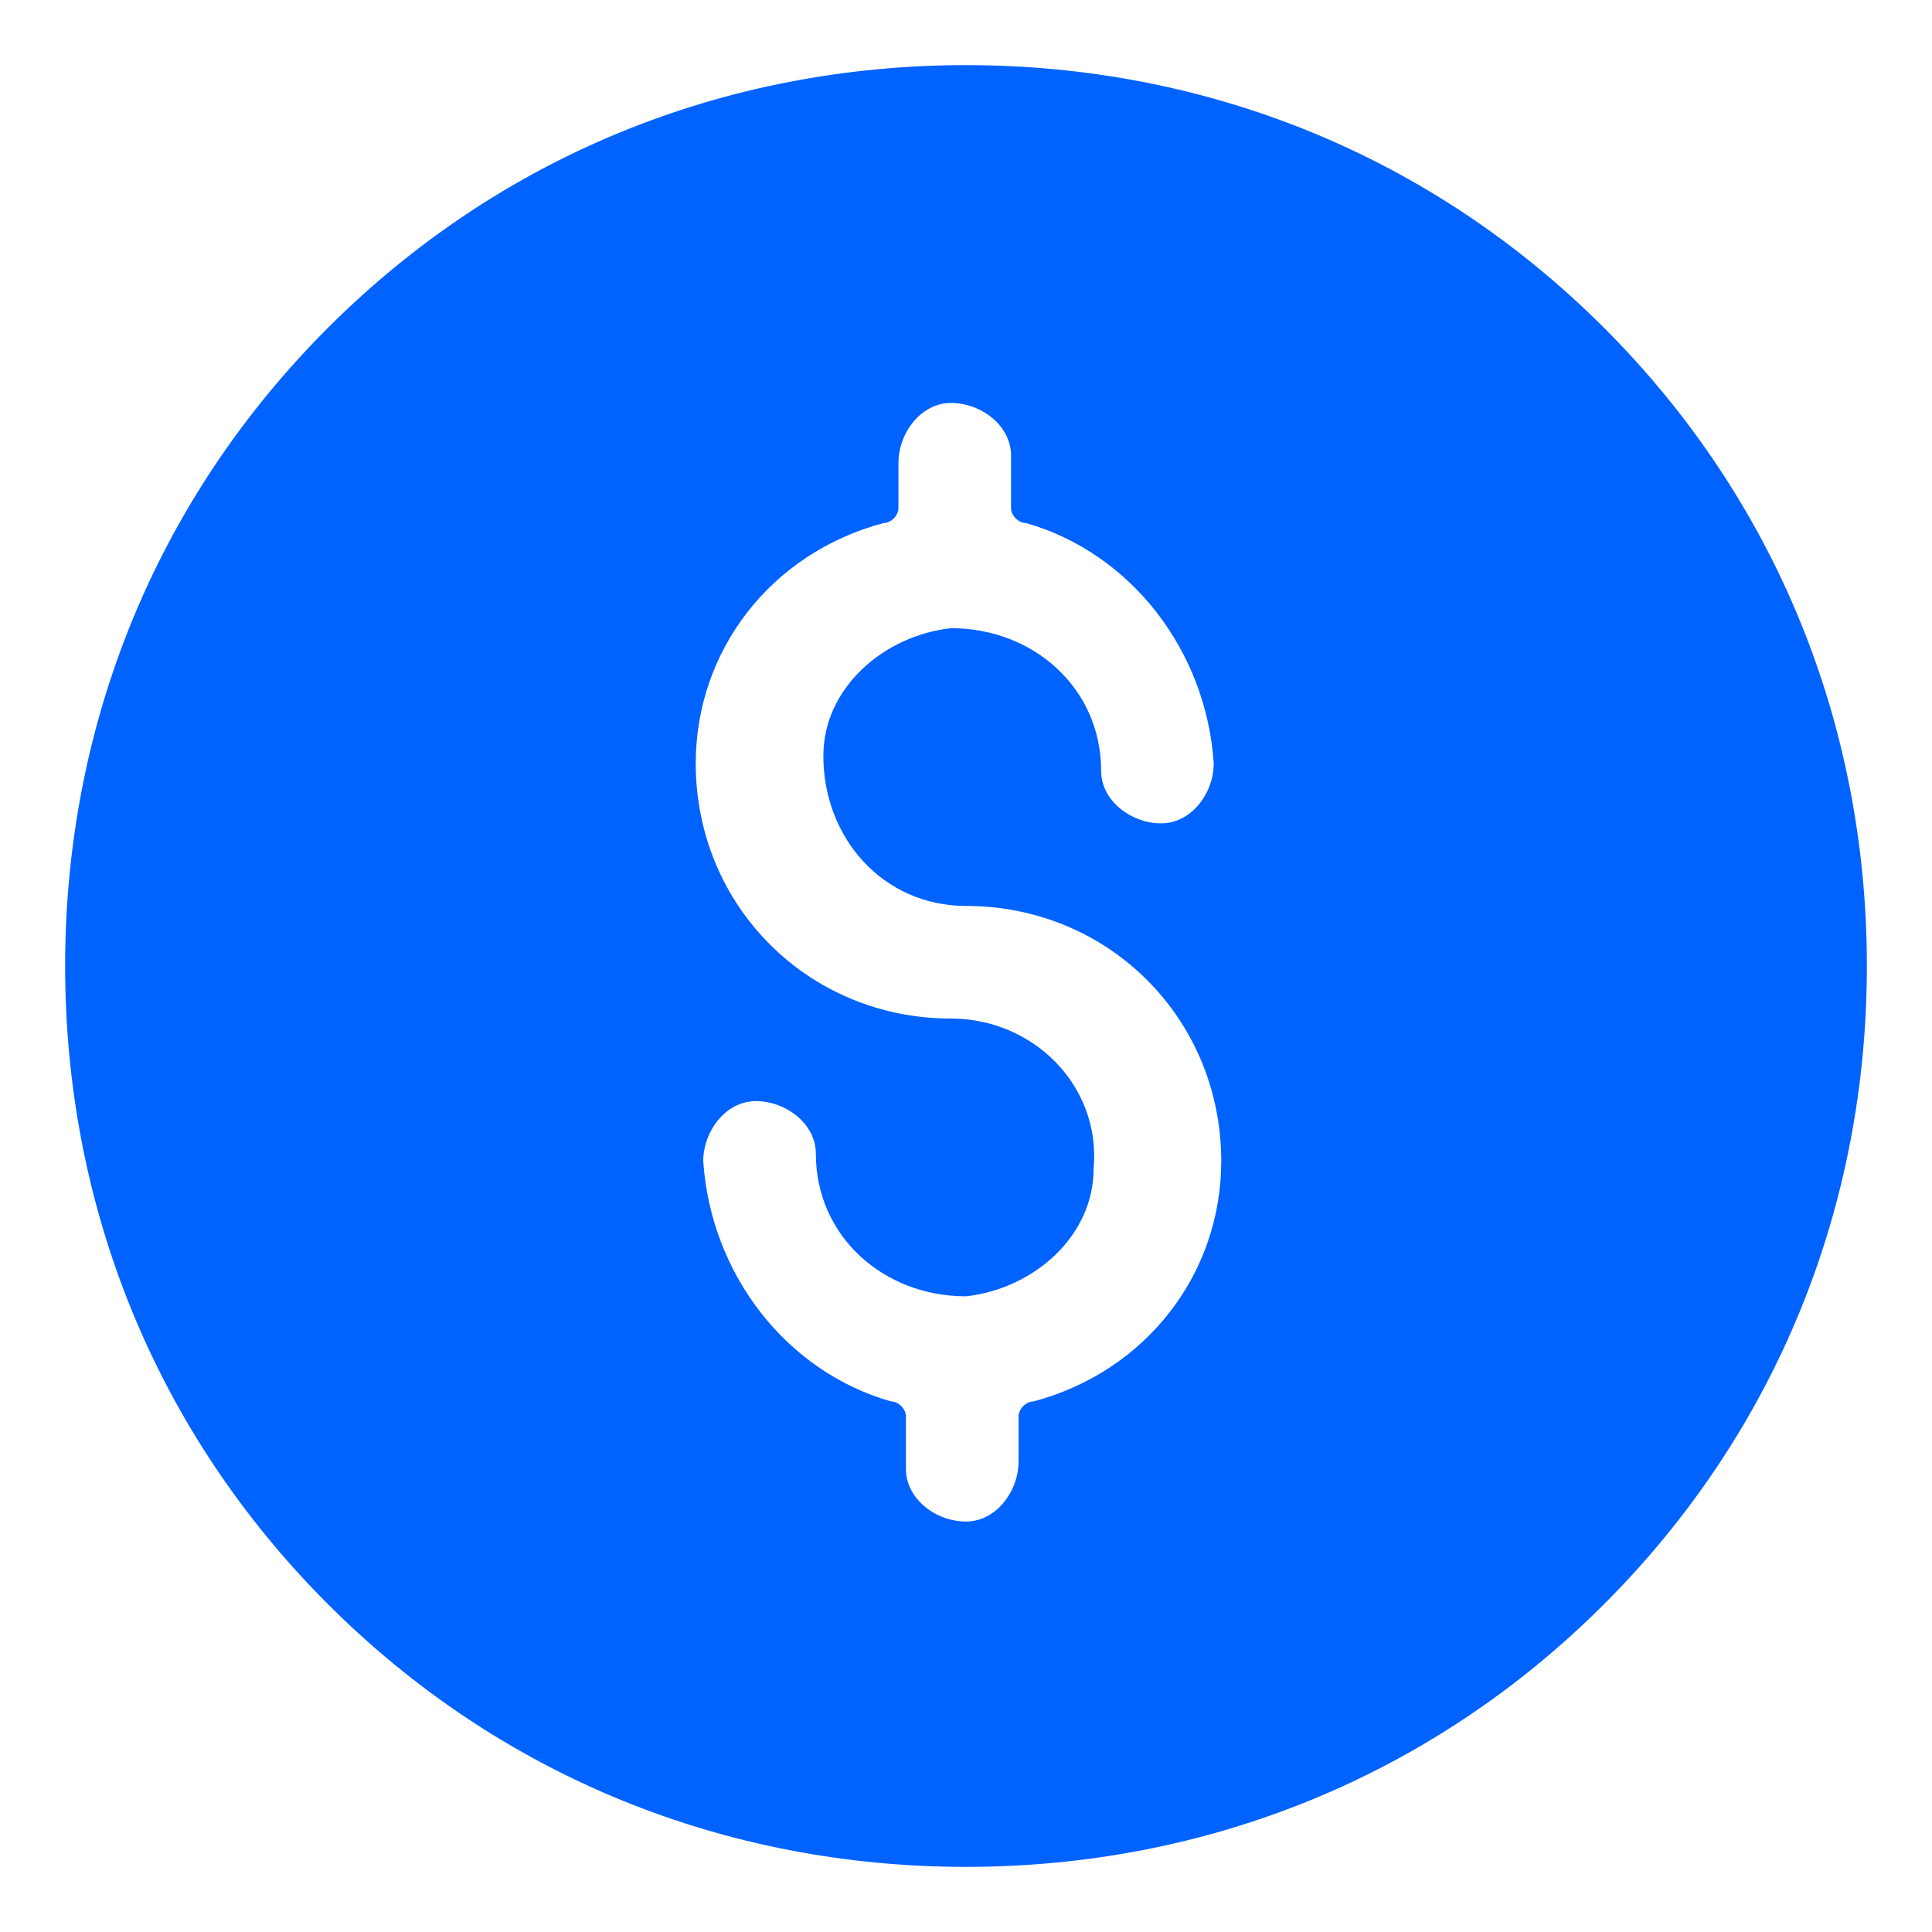<svg width="35" height="35" viewBox="0 0 35 35" fill="none" xmlns="http://www.w3.org/2000/svg">
<path d="M29.06 5.94C25.932 2.812 21.852 1.18 17.5 1.18C13.148 1.18 9.068 2.812 5.94 5.94C2.812 9.068 1.18 13.148 1.18 17.5C1.18 21.852 2.812 25.932 5.94 29.06C9.068 32.188 13.148 33.82 17.5 33.82C21.852 33.82 25.932 32.188 29.06 29.06C32.188 25.932 33.82 21.852 33.82 17.5C33.82 13.148 32.188 9.068 29.06 5.94ZM17.5 16.412C20.084 16.412 22.124 18.452 22.124 21.036C22.124 23.076 20.764 24.844 18.724 25.388C18.588 25.388 18.452 25.524 18.452 25.66V26.476C18.452 27.02 18.044 27.564 17.5 27.564C16.956 27.564 16.412 27.156 16.412 26.612V25.66C16.412 25.524 16.276 25.388 16.14 25.388C14.236 24.844 12.876 23.076 12.74 21.036C12.74 20.492 13.148 19.948 13.692 19.948C14.236 19.948 14.78 20.356 14.78 20.9C14.78 22.396 16.004 23.484 17.5 23.484C18.724 23.348 19.812 22.396 19.812 21.172C19.948 19.676 18.724 18.452 17.228 18.452C14.644 18.452 12.604 16.412 12.604 13.828C12.604 11.788 13.964 10.02 16.004 9.476C16.14 9.476 16.276 9.34 16.276 9.204V8.388C16.276 7.844 16.684 7.3 17.228 7.3C17.772 7.3 18.316 7.708 18.316 8.252V9.204C18.316 9.34 18.452 9.476 18.588 9.476C20.492 10.02 21.852 11.788 21.988 13.828C21.988 14.372 21.58 14.916 21.036 14.916C20.492 14.916 19.948 14.508 19.948 13.964C19.948 12.468 18.724 11.38 17.228 11.38C16.004 11.516 14.916 12.468 14.916 13.692C14.916 15.188 16.004 16.412 17.5 16.412Z" fill="#0062FF"/>
</svg>
